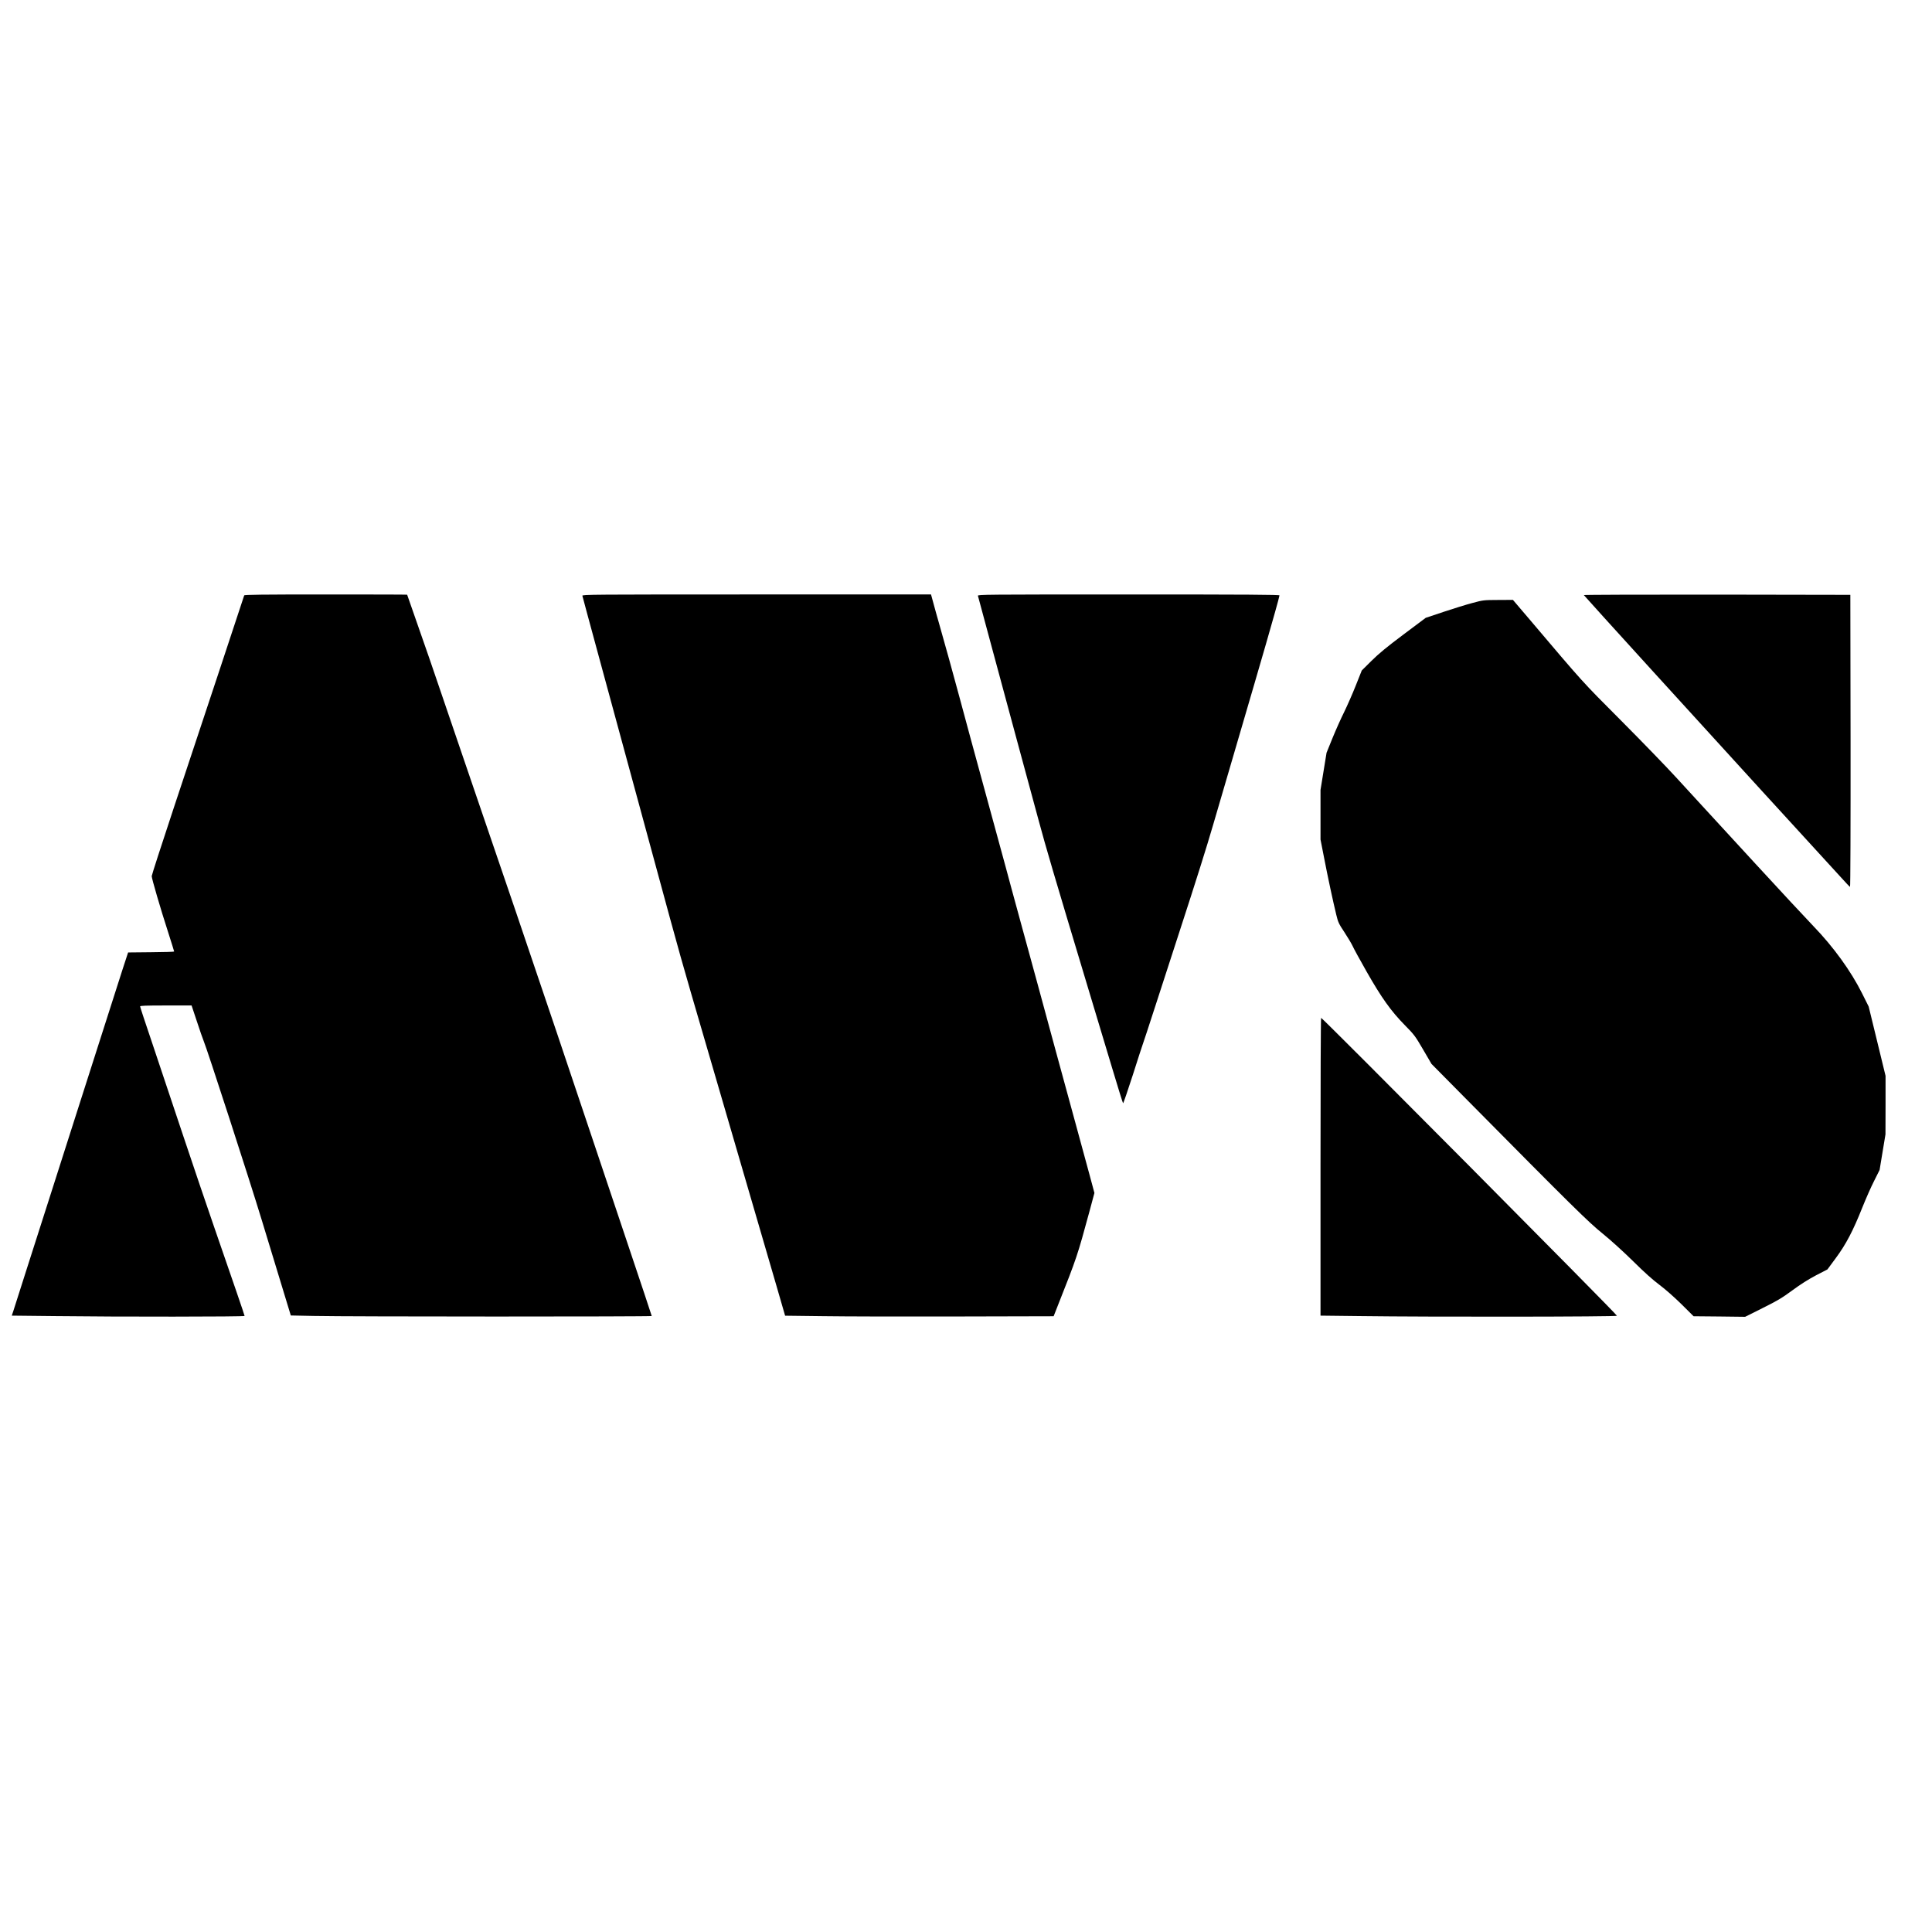 <?xml version="1.0" standalone="no"?>
<!DOCTYPE svg PUBLIC "-//W3C//DTD SVG 20010904//EN"
 "http://www.w3.org/TR/2001/REC-SVG-20010904/DTD/svg10.dtd">
<svg version="1.0" xmlns="http://www.w3.org/2000/svg"
 width="2496pt" height="2496pt" viewBox="0 0 2496 2496"
 preserveAspectRatio="xMidYMid meet">
<g transform="translate(0,2496) scale(0.1,-0.1)"
fill="#000000" stroke="none">
<path d="M3155 17268 c-2 -7 -144 -436 -315 -953 -172 -517 -439 -1325 -596
-1795 -156 -471 -284 -866 -284 -879 0 -31 114 -422 211 -721 43 -135 79 -249
79 -253 0 -4 -134 -8 -297 -9 l-298 -3 -72 -220 c-68 -211 -152 -472 -568
-1775 -103 -322 -258 -809 -346 -1083 -87 -273 -231 -723 -320 -1000 -88 -276
-168 -527 -178 -558 l-19 -56 562 -6 c808 -10 2446 -9 2446 2 0 9 -146 434
-401 1171 -83 239 -261 764 -395 1165 -134 402 -313 937 -398 1190 -86 253
-156 466 -156 473 0 9 73 12 333 12 l332 0 69 -207 c38 -115 76 -226 86 -248
41 -94 594 -1798 754 -2325 96 -316 219 -721 274 -900 l99 -325 294 -6 c458
-10 4369 -10 4369 -1 0 5 -147 445 -326 978 -179 533 -370 1102 -424 1264
-157 473 -791 2354 -1005 2980 -108 316 -263 771 -345 1010 -81 239 -237 694
-345 1010 -108 316 -241 706 -295 865 -92 273 -142 416 -339 980 -45 126 -81
231 -81 232 0 2 -473 3 -1050 3 -832 0 -1052 -3 -1055 -12z"/>
<path d="M7524 17263 c3 -10 30 -112 61 -228 31 -115 123 -455 205 -755 185
-678 401 -1474 650 -2390 370 -1362 339 -1251 695 -2470 84 -289 222 -759 305
-1045 83 -286 225 -772 315 -1080 90 -308 214 -734 276 -946 l112 -387 491 -6
c270 -4 1051 -6 1735 -4 l1243 3 57 145 c243 614 249 632 405 1206 l65 242
-60 223 c-33 123 -118 436 -189 694 -175 641 -349 1277 -486 1785 -64 234
-155 569 -204 745 -49 176 -109 399 -135 495 -25 96 -111 411 -190 700 -337
1234 -391 1432 -476 1750 -90 333 -190 697 -267 965 -22 77 -55 193 -72 258
l-32 117 -2255 0 c-2142 0 -2254 -1 -2249 -17z"/>
<path d="M12634 17263 c2 -10 82 -304 176 -653 94 -349 245 -907 335 -1240 90
-333 212 -783 271 -1000 101 -375 193 -686 629 -2135 103 -341 247 -822 322
-1070 74 -247 138 -453 142 -458 4 -4 60 161 126 365 65 205 122 380 126 389
4 9 85 254 179 545 95 291 227 700 295 909 222 681 352 1095 438 1390 47 160
165 562 262 895 97 333 219 751 272 930 52 179 120 413 151 520 30 107 81 287
114 400 32 113 58 211 58 218 0 9 -397 12 -1951 12 -1853 0 -1950 -1 -1945
-17z"/>
<path d="M20462 17272 c3 -9 1611 -1776 2303 -2533 311 -339 894 -978 1009
-1103 65 -72 122 -133 127 -134 5 -2 8 794 7 1885 l-3 1888 -1723 3 c-948 1
-1722 -2 -1720 -6z"/>
<path d="M19022 17170 c-79 -21 -247 -73 -373 -115 l-230 -77 -287 -215 c-216
-162 -318 -246 -413 -340 l-126 -125 -78 -196 c-43 -109 -111 -262 -150 -342
-40 -80 -107 -230 -150 -335 l-77 -190 -39 -240 -39 -240 0 -321 0 -320 46
-235 c48 -249 116 -566 158 -738 23 -96 32 -115 105 -225 44 -67 91 -146 105
-176 13 -31 96 -182 183 -335 192 -337 313 -507 493 -690 122 -124 133 -139
236 -315 l108 -185 445 -450 c1379 -1394 1580 -1592 1766 -1742 108 -88 266
-231 395 -358 145 -144 255 -242 340 -305 75 -56 188 -156 283 -249 l157 -156
333 -3 333 -4 224 112 c191 95 249 129 385 229 105 78 210 144 307 195 l147
76 110 149 c130 176 220 347 341 651 44 110 112 265 152 343 l71 142 38 230
38 230 1 378 0 378 -109 448 -109 447 -86 172 c-144 288 -370 600 -628 867
-95 99 -432 461 -748 805 -315 344 -628 684 -694 755 -67 72 -217 236 -335
365 -118 129 -436 458 -707 730 -518 520 -471 468 -1196 1323 l-202 237 -190
-1 c-189 -1 -193 -1 -334 -39z"/>
<path d="M17060 9887 l0 -1924 518 -6 c896 -12 3312 -9 3312 4 0 19 -3804
3849 -3822 3849 -5 0 -8 -866 -8 -1923z"/>
</g>
</svg>
